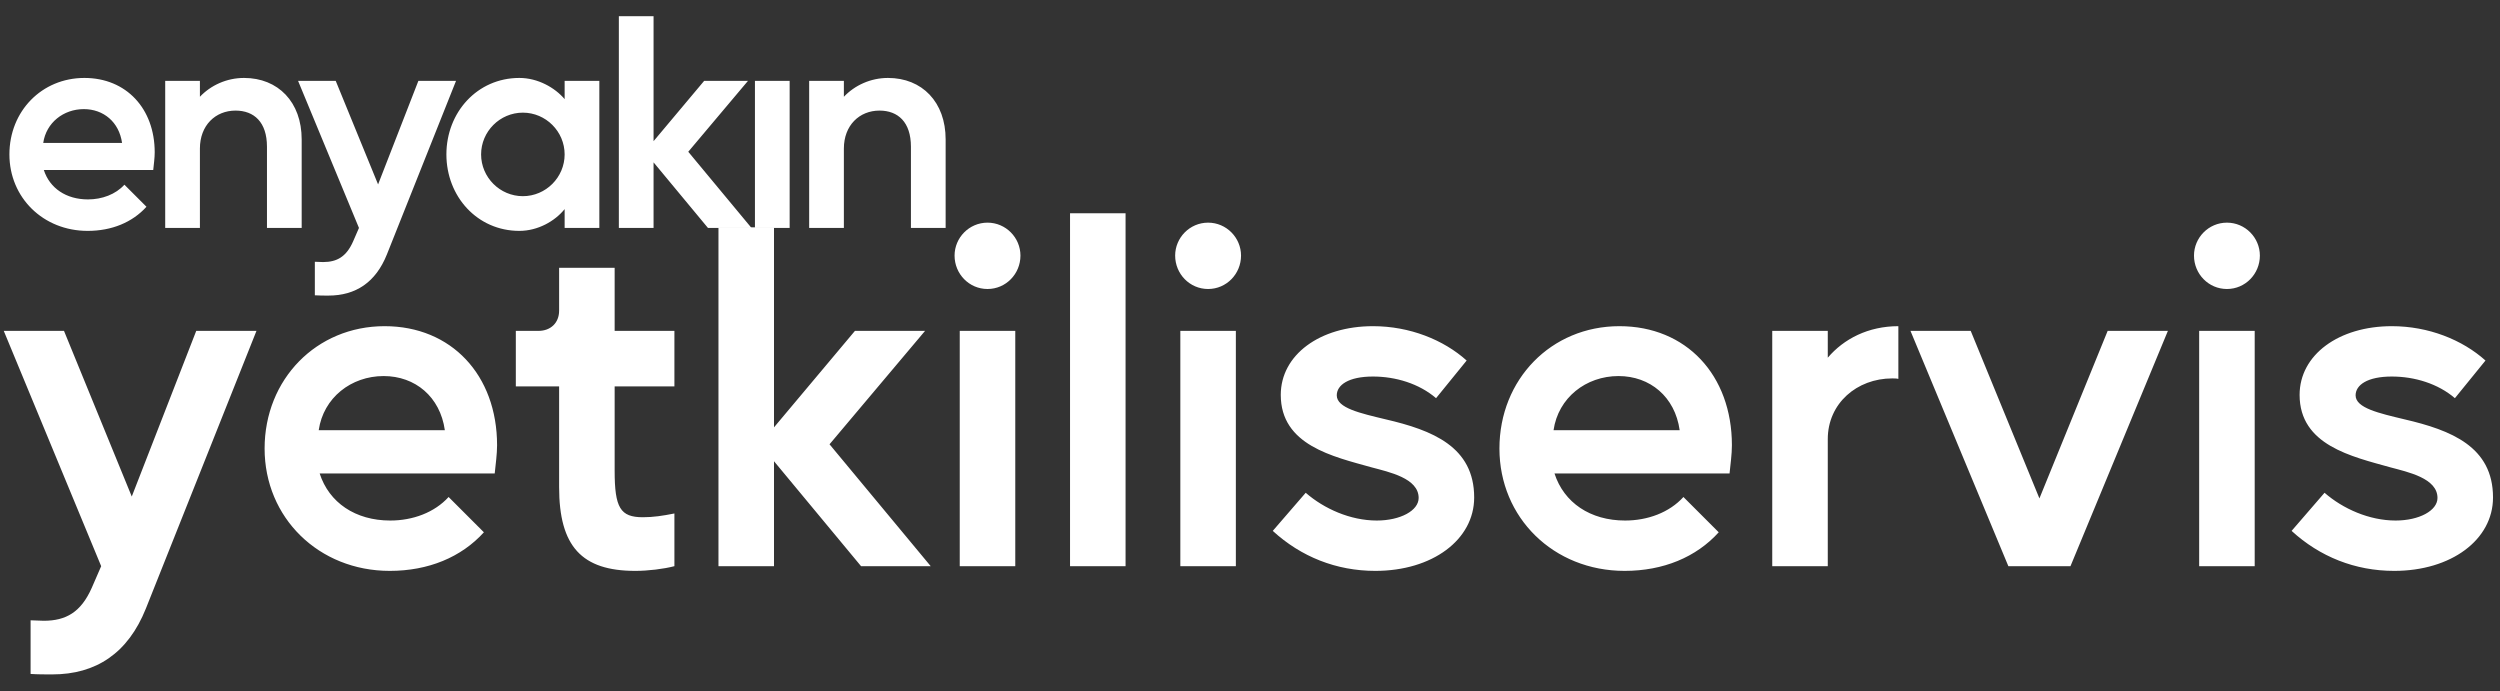 <svg width="340" height="94" viewBox="0 0 340 94" fill="none" xmlns="http://www.w3.org/2000/svg">
<rect x="0" y="0" width="340" height="94" fill="#333333" stroke="none"/>
<path d="M1.28 21C1.28 26.88 5.88 31.4 11.92 31.4C15.2 31.4 18 30.24 19.92 28.12L16.92 25.12C15.72 26.44 13.88 27.12 11.96 27.12C9 27.12 6.76 25.6 5.96 23.12H20.84C20.92 22.32 21.04 21.48 21.04 20.72C21.04 14.76 17.16 10.6 11.48 10.6C5.68 10.6 1.28 15.12 1.28 21ZM11.4 14.84C14.08 14.84 16.2 16.6 16.6 19.44H5.88C6.28 16.68 8.64 14.84 11.4 14.84ZM27.188 31V20.2C27.188 17.04 29.308 15.04 32.028 15.04C34.548 15.04 36.308 16.6 36.308 19.96V31H41.028V18.96C41.028 13.88 37.828 10.6 33.188 10.6C30.828 10.6 28.668 11.6 27.188 13.16V11H22.468V31H27.188ZM48.819 31L48.019 32.84C47.099 34.92 45.819 35.64 43.939 35.64C43.539 35.64 43.179 35.6 42.819 35.6V40.16C43.419 40.2 44.059 40.2 44.659 40.2C48.379 40.2 51.099 38.4 52.619 34.6L62.019 11H56.899L51.419 25.08L45.659 11H40.539L48.819 31ZM60.71 21C60.71 26.72 64.91 31.4 70.63 31.4C73.15 31.4 75.47 30.08 76.79 28.44V31H81.51V11H76.79V13.48C75.47 11.92 73.15 10.6 70.63 10.6C64.91 10.6 60.71 15.28 60.71 21ZM71.11 15.32C74.23 15.32 76.79 17.88 76.79 21C76.79 24.12 74.23 26.68 71.11 26.68C67.99 26.68 65.43 24.12 65.43 21C65.43 17.88 67.99 15.32 71.11 15.32ZM88.884 31V22.08L96.284 31H102.204L93.604 20.64L101.724 11H95.764L88.884 19.2V2.2H84.164V31H88.884ZM102.672 11V31H107.392V11H102.672ZM114.767 31V20.2C114.767 17.04 116.887 15.04 119.607 15.04C122.127 15.04 123.887 16.6 123.887 19.96V31H128.607V18.96C128.607 13.88 125.407 10.6 120.767 10.6C118.407 10.6 116.247 11.6 114.767 13.16V11H110.047V31H114.767Z" fill="white"/>
<path d="M13.76 77L12.48 79.944C11.008 83.272 8.96 84.424 5.952 84.424C5.312 84.424 4.736 84.36 4.16 84.36V91.656C5.12 91.72 6.144 91.72 7.104 91.72C13.056 91.72 17.408 88.84 19.84 82.76L34.88 45H26.688L17.92 67.528L8.704 45H0.512L13.76 77ZM35.986 61C35.986 70.408 43.346 77.64 53.01 77.64C58.258 77.64 62.737 75.784 65.809 72.392L61.01 67.592C59.09 69.704 56.145 70.792 53.074 70.792C48.337 70.792 44.754 68.36 43.474 64.392H67.281C67.409 63.112 67.602 61.768 67.602 60.552C67.602 51.016 61.394 44.36 52.306 44.36C43.026 44.36 35.986 51.592 35.986 61ZM52.178 51.144C56.465 51.144 59.858 53.96 60.498 58.504H43.346C43.986 54.088 47.761 51.144 52.178 51.144ZM70.152 45V52.552H76.04V66.248C76.04 74.312 79.112 77.64 86.408 77.64C88.136 77.64 90.248 77.384 91.72 77V69.832C90.12 70.152 88.84 70.344 87.432 70.344C84.36 70.344 83.592 69.064 83.592 64.008V52.552H91.72V45H83.592V36.424H76.04V42.248C76.04 43.912 74.888 45 73.224 45H70.152ZM105.264 77V62.728L117.104 77H126.576L112.816 60.424L125.808 45H116.272L105.264 58.12V30.92H97.712V77H105.264ZM138.077 77V45H130.525V77H138.077ZM129.821 34.76C129.821 37.256 131.805 39.304 134.301 39.304C136.797 39.304 138.781 37.256 138.781 34.76C138.781 32.328 136.797 30.28 134.301 30.28C131.805 30.28 129.821 32.328 129.821 34.76ZM153.077 29H145.525V77H153.077V29ZM168.077 77V45H160.525V77H168.077ZM159.821 34.76C159.821 37.256 161.805 39.304 164.301 39.304C166.797 39.304 168.781 37.256 168.781 34.76C168.781 32.328 166.797 30.28 164.301 30.28C161.805 30.28 159.821 32.328 159.821 34.76ZM173.096 72.2C176.936 75.72 181.736 77.64 187.048 77.64C194.792 77.64 200.488 73.416 200.488 67.656C200.488 60.744 194.792 58.504 188.456 57.032C185 56.2 181.8 55.496 181.8 53.768C181.8 52.36 183.4 51.208 186.728 51.208C189.8 51.208 193 52.168 195.304 54.152L199.464 49.032C196.328 46.216 191.72 44.36 186.728 44.36C179.496 44.36 174.184 48.264 174.184 53.704C174.184 60.552 181.288 62.088 186.536 63.56C188.904 64.2 192.936 65.032 192.936 67.72C192.936 69.448 190.44 70.792 187.24 70.792C183.656 70.792 180.072 69.192 177.576 67.016L173.096 72.2ZM203.923 61C203.923 70.408 211.283 77.64 220.947 77.64C226.195 77.64 230.675 75.784 233.747 72.392L228.947 67.592C227.027 69.704 224.083 70.792 221.011 70.792C216.275 70.792 212.691 68.36 211.411 64.392H235.219C235.347 63.112 235.539 61.768 235.539 60.552C235.539 51.016 229.331 44.36 220.243 44.36C210.963 44.36 203.923 51.592 203.923 61ZM220.115 51.144C224.403 51.144 227.795 53.96 228.435 58.504H211.283C211.923 54.088 215.699 51.144 220.115 51.144ZM248.577 77V59.72C248.577 54.856 252.545 51.464 257.345 51.464C257.601 51.464 257.921 51.464 258.177 51.528V44.36C254.081 44.36 250.753 46.088 248.577 48.648V45H241.025V77H248.577ZM273.137 77H281.585L294.833 45H286.641L277.361 67.784L268.017 45H259.825L273.137 77ZM306.639 77V45H299.087V77H306.639ZM298.383 34.76C298.383 37.256 300.367 39.304 302.863 39.304C305.359 39.304 307.343 37.256 307.343 34.76C307.343 32.328 305.359 30.28 302.863 30.28C300.367 30.28 298.383 32.328 298.383 34.76ZM311.658 72.2C315.498 75.72 320.298 77.64 325.61 77.64C333.354 77.64 339.05 73.416 339.05 67.656C339.05 60.744 333.354 58.504 327.018 57.032C323.562 56.2 320.362 55.496 320.362 53.768C320.362 52.36 321.962 51.208 325.29 51.208C328.362 51.208 331.562 52.168 333.866 54.152L338.026 49.032C334.89 46.216 330.282 44.36 325.29 44.36C318.058 44.36 312.746 48.264 312.746 53.704C312.746 60.552 319.85 62.088 325.098 63.56C327.466 64.2 331.498 65.032 331.498 67.72C331.498 69.448 329.002 70.792 325.802 70.792C322.218 70.792 318.634 69.192 316.138 67.016L311.658 72.2Z" fill="white"/>
</svg>